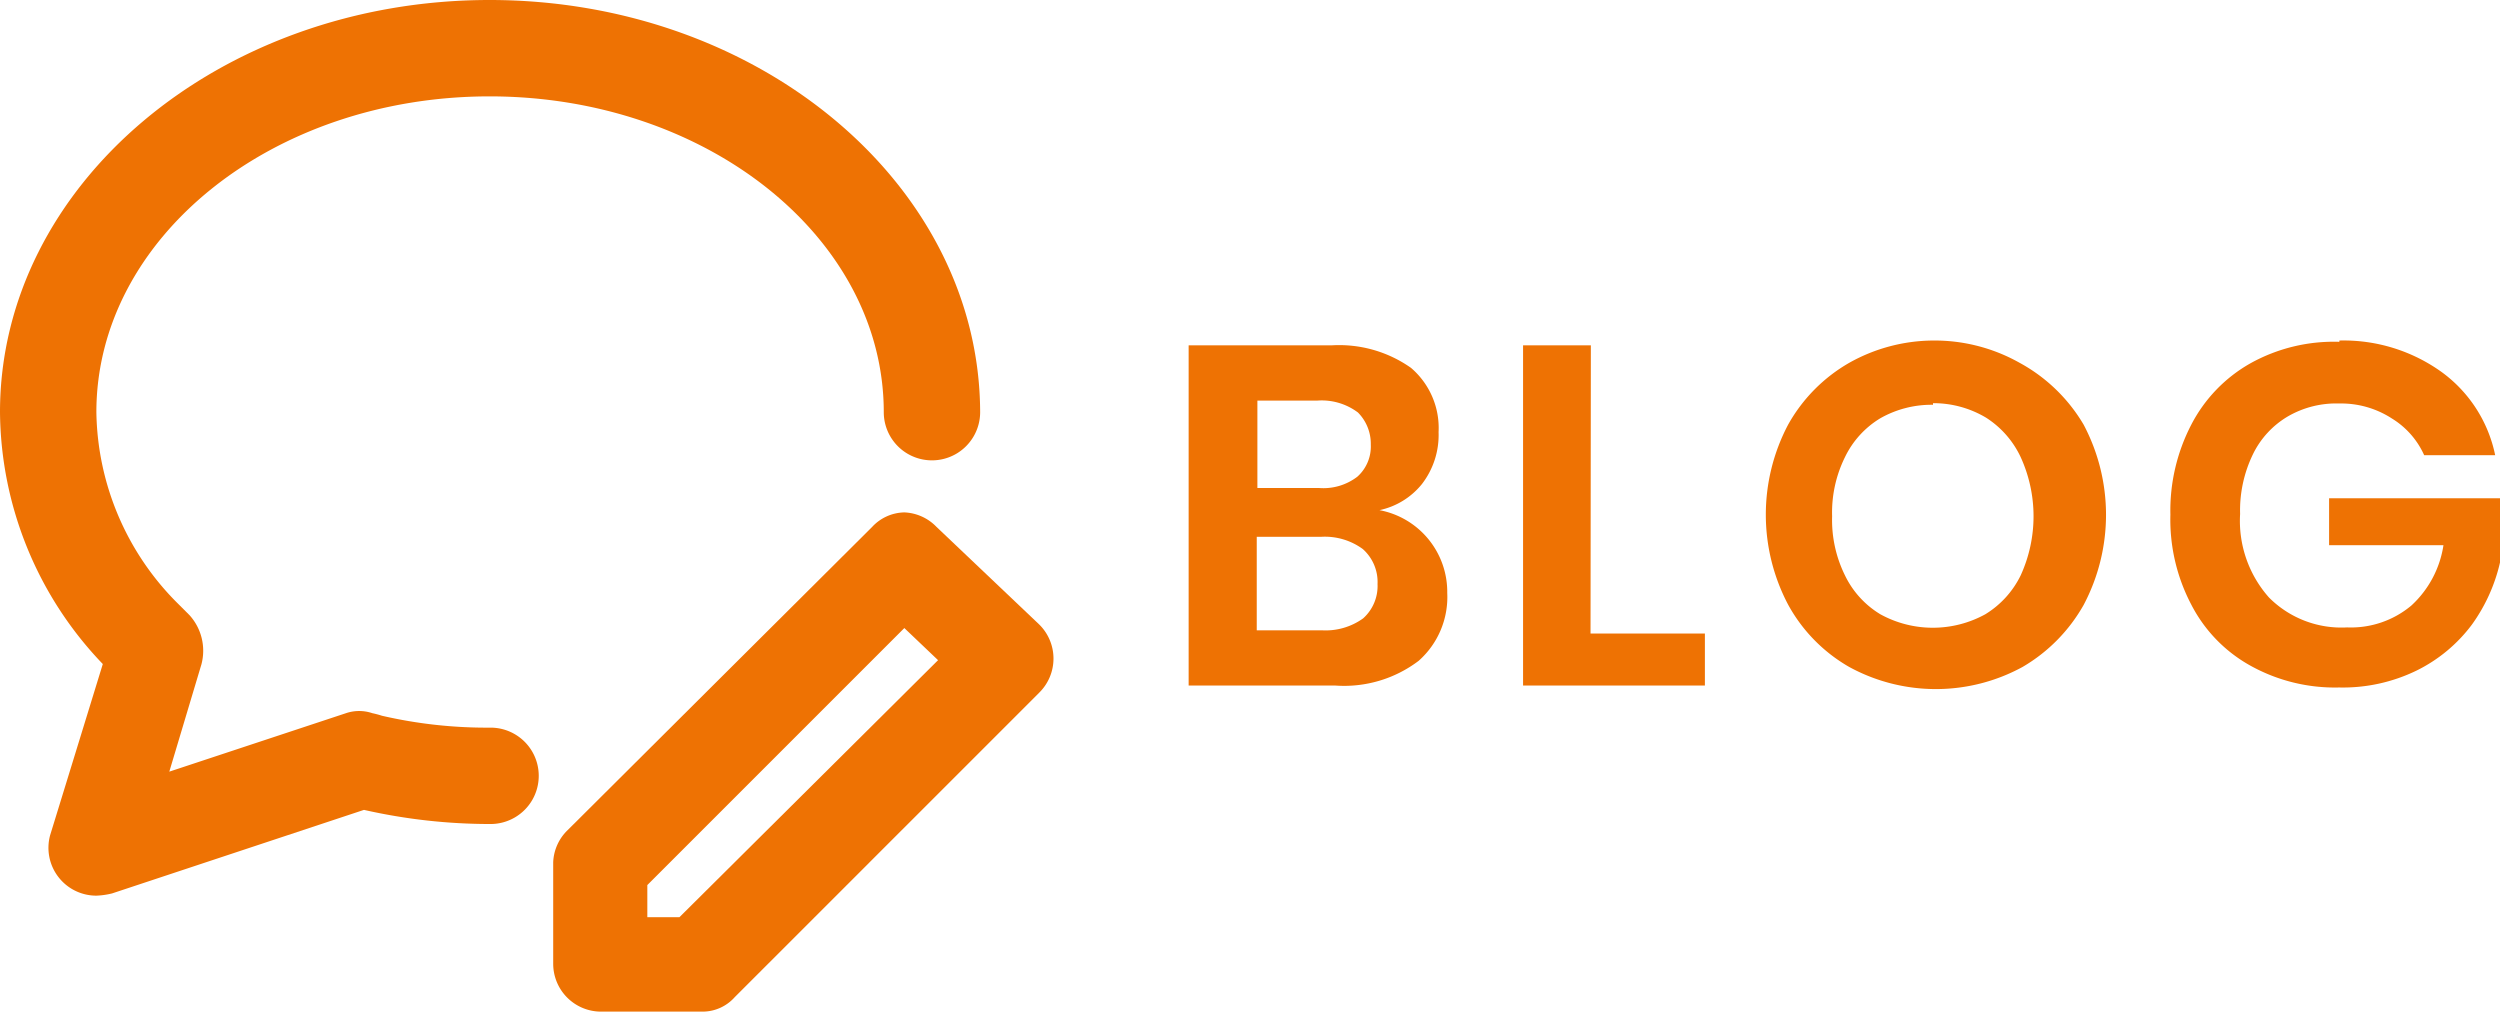 <svg xmlns="http://www.w3.org/2000/svg" width="77.82" height="31.53" viewBox="0 0 77.82 31.53">
  <title>blog</title>
  <g>
    <path d="M42.94,15.88a2.59,2.59,0,0,1,2.11,2.58,2.65,2.65,0,0,1-.89,2.11,3.84,3.84,0,0,1-2.59.77H37V10.75h4.45a3.88,3.88,0,0,1,2.47.7,2.46,2.46,0,0,1,.86,2,2.5,2.5,0,0,1-.52,1.62A2.32,2.32,0,0,1,42.94,15.88Zm-3.8-.69h1.91a1.74,1.74,0,0,0,1.2-.35,1.26,1.26,0,0,0,.42-1,1.38,1.38,0,0,0-.4-1A1.88,1.88,0,0,0,41,12.47H39.14Zm2,4.43a2,2,0,0,0,1.29-.37,1.35,1.35,0,0,0,.45-1.07,1.37,1.37,0,0,0-.46-1.09,2,2,0,0,0-1.3-.38h-2v2.91Zm8.37.1h3.56v1.62H47.41V10.75h2.11ZM60.17,10.6a5.39,5.39,0,0,1,2.69.69,5.19,5.19,0,0,1,2,1.93,6,6,0,0,1,0,5.61,5.18,5.18,0,0,1-1.9,1.93,5.63,5.63,0,0,1-5.4,0,5,5,0,0,1-1.9-1.94,6,6,0,0,1,0-5.6,5.06,5.06,0,0,1,1.91-1.93A5.39,5.39,0,0,1,60.17,10.6Zm0,2a3.23,3.23,0,0,0-1.64.42,2.86,2.86,0,0,0-1.1,1.21,3.89,3.89,0,0,0-.4,1.84,3.89,3.89,0,0,0,.4,1.84,2.86,2.86,0,0,0,1.1,1.21,3.39,3.39,0,0,0,3.27,0,2.92,2.92,0,0,0,1.1-1.21,4.43,4.43,0,0,0,0-3.68A2.93,2.93,0,0,0,61.82,13a3.2,3.2,0,0,0-1.65-.45Zm12.65-2a5.23,5.23,0,0,1,3.21,1,4.26,4.26,0,0,1,1.64,2.57H75.46a2.57,2.57,0,0,0-1-1.14,2.9,2.9,0,0,0-1.64-.47,3,3,0,0,0-1.6.4,2.77,2.77,0,0,0-1.1,1.2A4,4,0,0,0,69.73,16a3.59,3.59,0,0,0,.9,2.6,3.18,3.18,0,0,0,2.43.93,2.93,2.93,0,0,0,2-.68,3.2,3.2,0,0,0,1-1.88H72.5V15.51h5.32v2a5.34,5.34,0,0,1-.88,1.94,4.79,4.79,0,0,1-1.71,1.42,5.24,5.24,0,0,1-2.42.53,5.41,5.41,0,0,1-2.76-.68,4.55,4.55,0,0,1-1.84-1.9,5.69,5.69,0,0,1-.65-2.8,5.8,5.8,0,0,1,.65-2.8,4.64,4.64,0,0,1,1.84-1.91A5.34,5.34,0,0,1,72.82,10.64Z" style="fill: #ee7203"/>
    <g>
      <path d="M29.15,16.4a1.47,1.47,0,0,0-1-.45,1.4,1.4,0,0,0-1,.45l-9.48,9.44a1.47,1.47,0,0,0-.45,1V30a1.49,1.49,0,0,0,1.49,1.49h3.16a1.34,1.34,0,0,0,1-.45l9.48-9.48a1.49,1.49,0,0,0,0-2.12Zm-8,12.15h-1v-1l8-8,1.05,1Z" style="fill: #ee7203"/>
      <path d="M15.24,3C22,3,27.51,7.4,27.51,12.83a1.49,1.49,0,0,0,3,0C30.49,5.76,23.65,0,15.24,0S0,5.76,0,12.83a11.45,11.45,0,0,0,3.2,7.84L1.56,26A1.49,1.49,0,0,0,3,27.88a2.4,2.4,0,0,0,.49-.07l7.84-2.6a17.76,17.76,0,0,0,3.94.44,1.49,1.49,0,1,0,0-3,14.53,14.53,0,0,1-3.38-.37,2.87,2.87,0,0,0-.3-.08,1.28,1.28,0,0,0-.82,0l-5.5,1.82,1-3.34a1.65,1.65,0,0,0-.37-1.53l-.33-.33A8.57,8.57,0,0,1,3,12.83C3,7.4,8.48,3,15.24,3Z" style="fill: #ee7203"/>
    </g>
  </g>
</svg>
